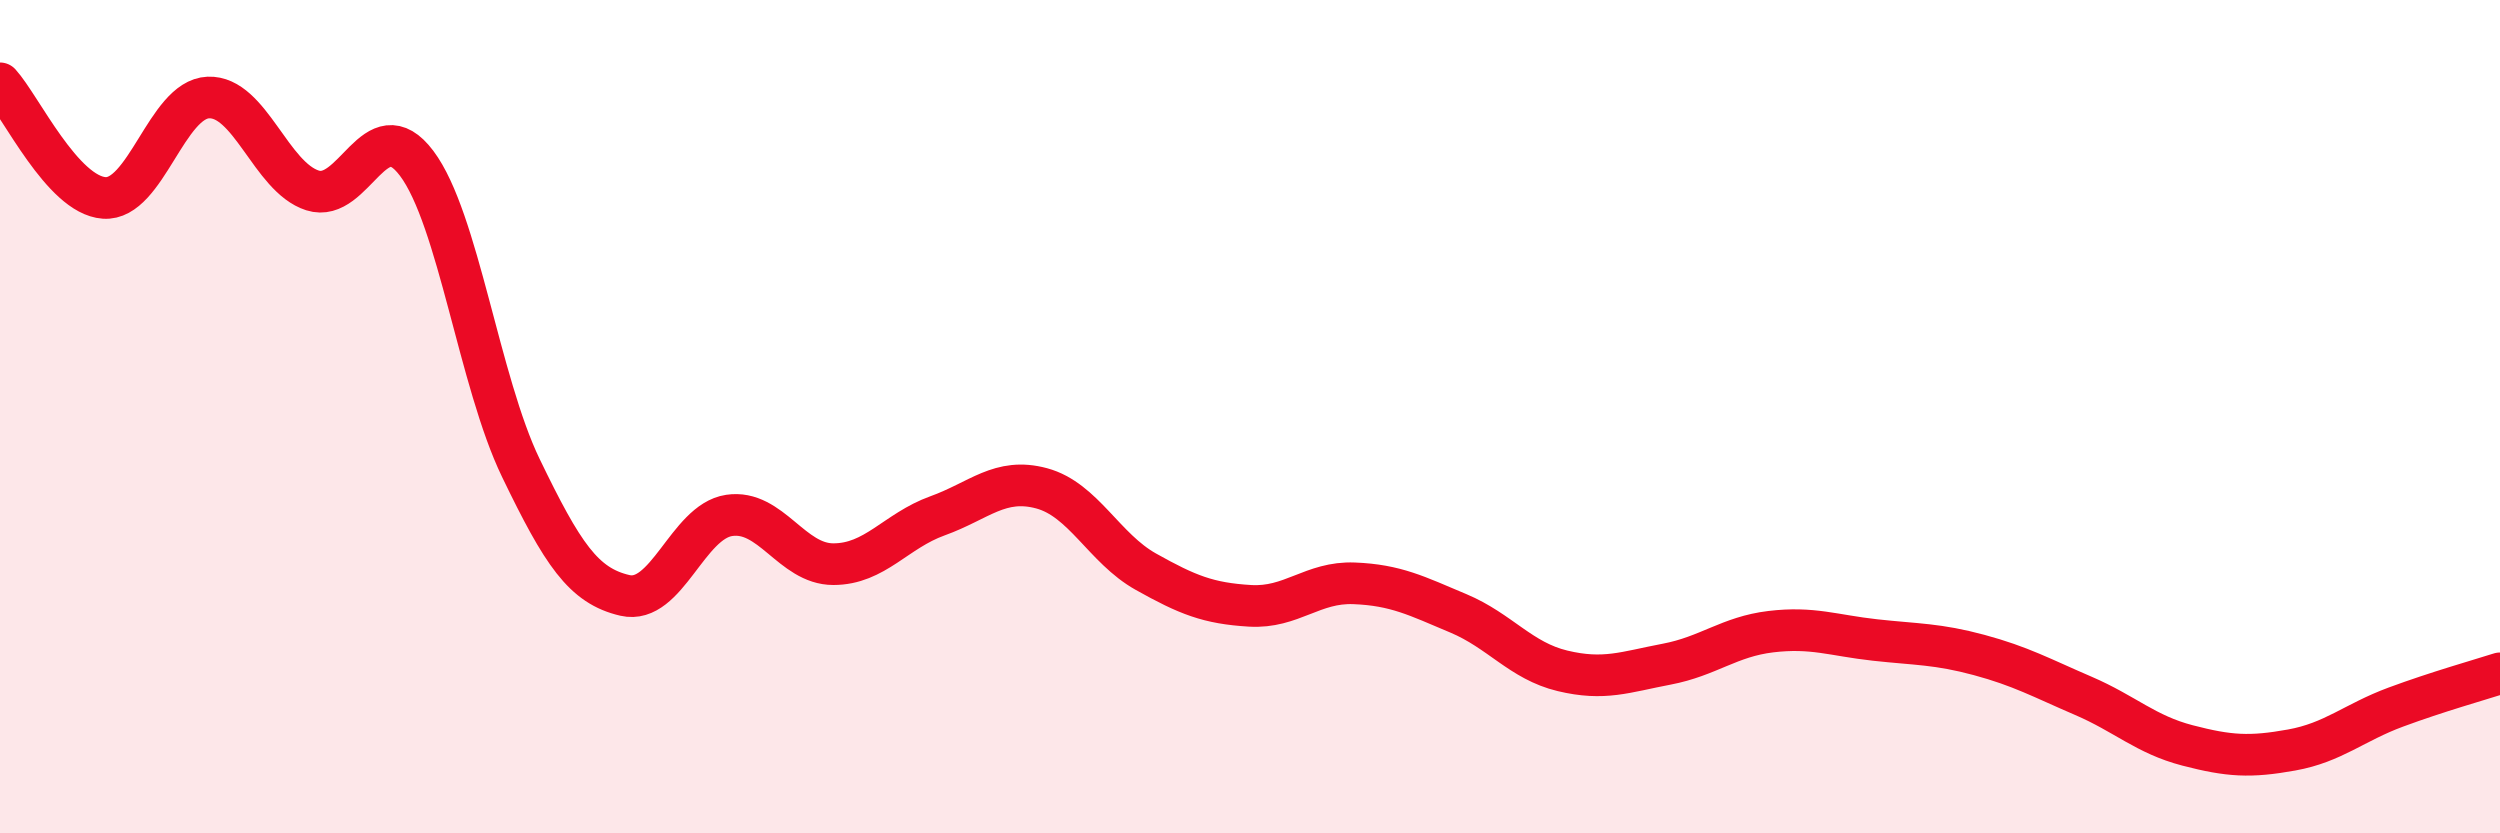 
    <svg width="60" height="20" viewBox="0 0 60 20" xmlns="http://www.w3.org/2000/svg">
      <path
        d="M 0,2 C 0.5,2.55 1.5,4.68 2.5,4.75 C 3.5,4.82 4,2.38 5,2.34 C 6,2.3 6.5,4.25 7.5,4.57 C 8.5,4.89 9,2.59 10,3.92 C 11,5.25 11.5,9.16 12.5,11.23 C 13.5,13.3 14,14.06 15,14.29 C 16,14.52 16.5,12.52 17.5,12.37 C 18.5,12.22 19,13.54 20,13.54 C 21,13.54 21.5,12.74 22.5,12.38 C 23.5,12.02 24,11.45 25,11.72 C 26,11.99 26.5,13.16 27.5,13.72 C 28.5,14.28 29,14.48 30,14.54 C 31,14.6 31.5,13.96 32.5,14 C 33.5,14.04 34,14.3 35,14.72 C 36,15.14 36.5,15.86 37.5,16.1 C 38.5,16.34 39,16.13 40,15.94 C 41,15.75 41.5,15.28 42.5,15.16 C 43.5,15.04 44,15.25 45,15.36 C 46,15.47 46.5,15.45 47.5,15.72 C 48.5,15.99 49,16.27 50,16.7 C 51,17.13 51.5,17.63 52.5,17.89 C 53.5,18.15 54,18.18 55,18 C 56,17.82 56.5,17.34 57.5,16.97 C 58.5,16.6 59.5,16.32 60,16.16L60 20L0 20Z"
        fill="#EB0A25"
        opacity="0.1"
        stroke-linecap="round"
        stroke-linejoin="round"
      />
      <path
        d="M 0,2 C 0.5,2.55 1.5,4.68 2.5,4.75 C 3.5,4.82 4,2.38 5,2.34 C 6,2.3 6.5,4.25 7.5,4.57 C 8.5,4.89 9,2.59 10,3.92 C 11,5.25 11.5,9.16 12.5,11.23 C 13.5,13.3 14,14.06 15,14.29 C 16,14.52 16.5,12.52 17.5,12.37 C 18.5,12.22 19,13.54 20,13.54 C 21,13.54 21.5,12.74 22.5,12.38 C 23.5,12.02 24,11.45 25,11.72 C 26,11.99 26.5,13.16 27.5,13.72 C 28.5,14.28 29,14.48 30,14.54 C 31,14.6 31.5,13.96 32.5,14 C 33.5,14.04 34,14.3 35,14.72 C 36,15.14 36.5,15.86 37.5,16.1 C 38.5,16.34 39,16.13 40,15.94 C 41,15.75 41.5,15.28 42.5,15.16 C 43.5,15.04 44,15.25 45,15.36 C 46,15.47 46.5,15.45 47.5,15.72 C 48.5,15.99 49,16.27 50,16.7 C 51,17.13 51.5,17.63 52.5,17.89 C 53.5,18.15 54,18.18 55,18 C 56,17.82 56.5,17.34 57.5,16.97 C 58.5,16.6 59.5,16.32 60,16.16"
        stroke="#EB0A25"
        stroke-width="1"
        fill="none"
        stroke-linecap="round"
        stroke-linejoin="round"
      />
    </svg>
  